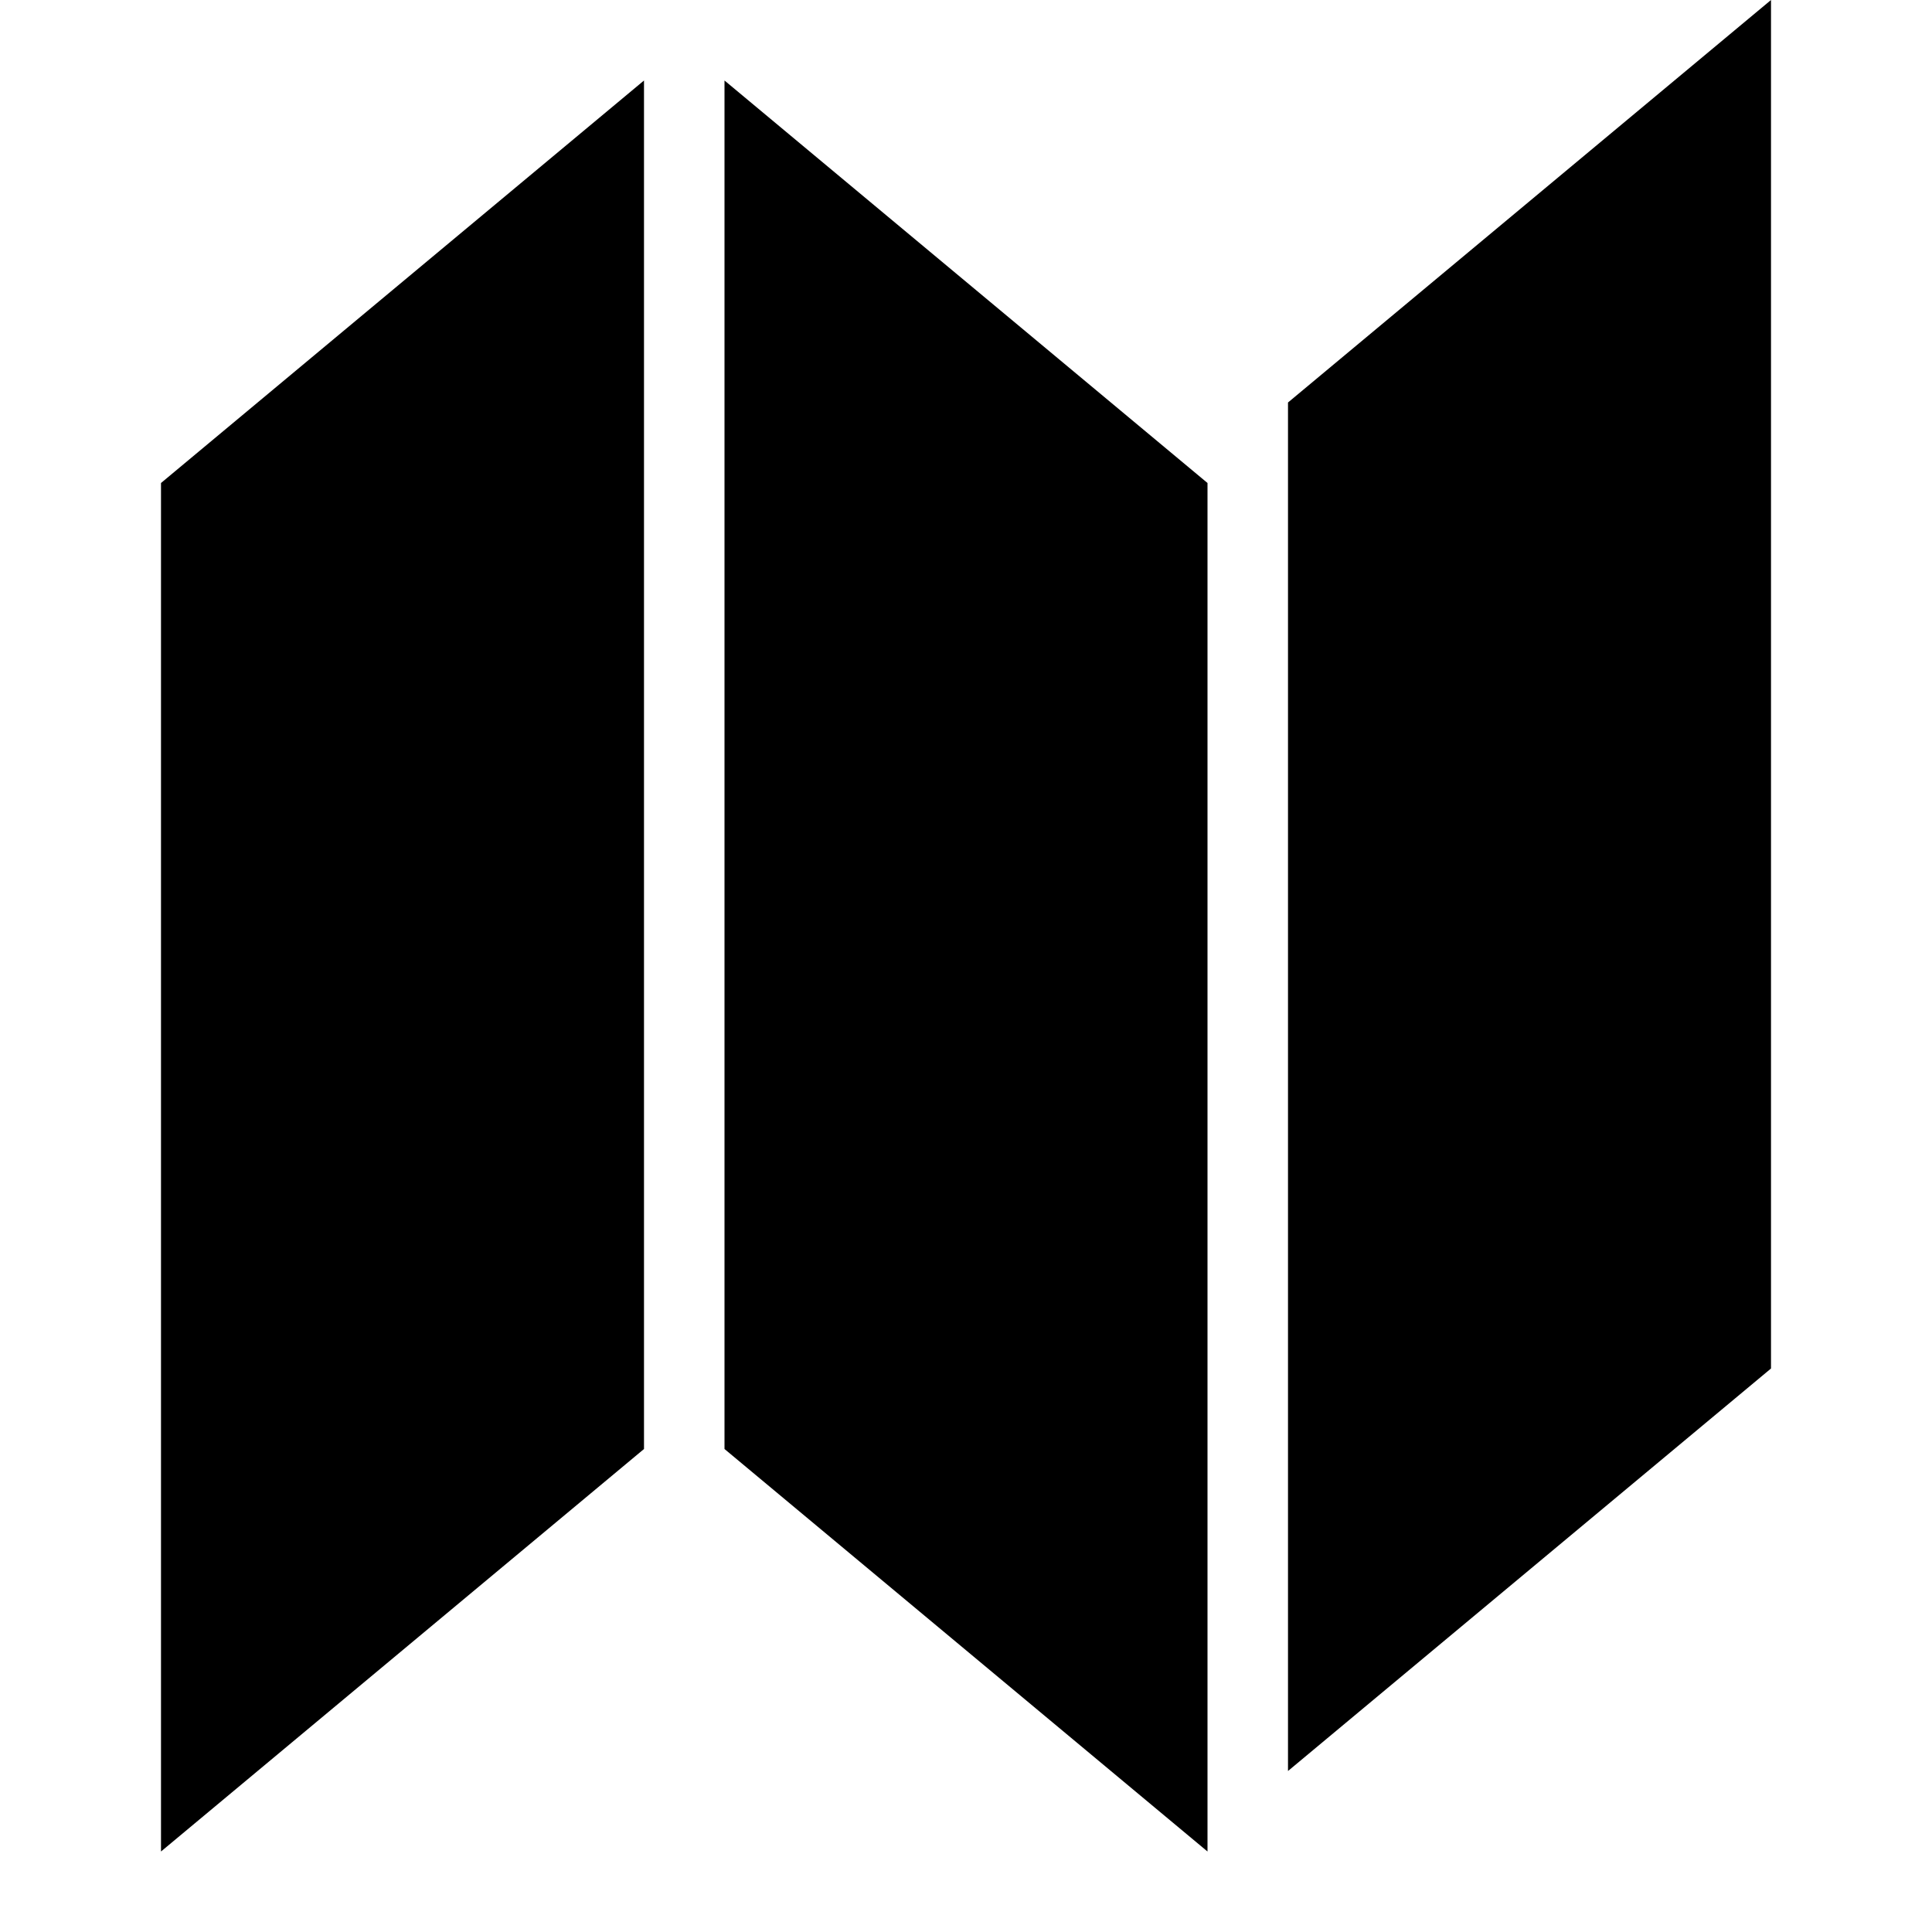 <?xml version="1.0" ?><svg height="24px" version="1.1" viewBox="0 0 24 24" width="24px" xmlns="http://www.w3.org/2000/svg" xmlns:sketch="http://www.bohemiancoding.com/sketch/ns" xmlns:xlink="http://www.w3.org/1999/xlink"><title/><desc/><defs/><g fill="none" fill-rule="evenodd" id="miu" stroke="none" stroke-width="1"><g id="Artboard-1" transform="translate(-899, -371)"><g id="slice" transform="translate(215, 119)"/><path d="M901,377 L901,394 L907,389 L907,372 L901,377 Z M914,377 L914,394 L908,389 L908,372 L914,377 Z M915,376 L915,393 L921,388 L921,371 L915,376 Z" fill="#000000" id="map-brochure-glyph"/></g></g></svg>